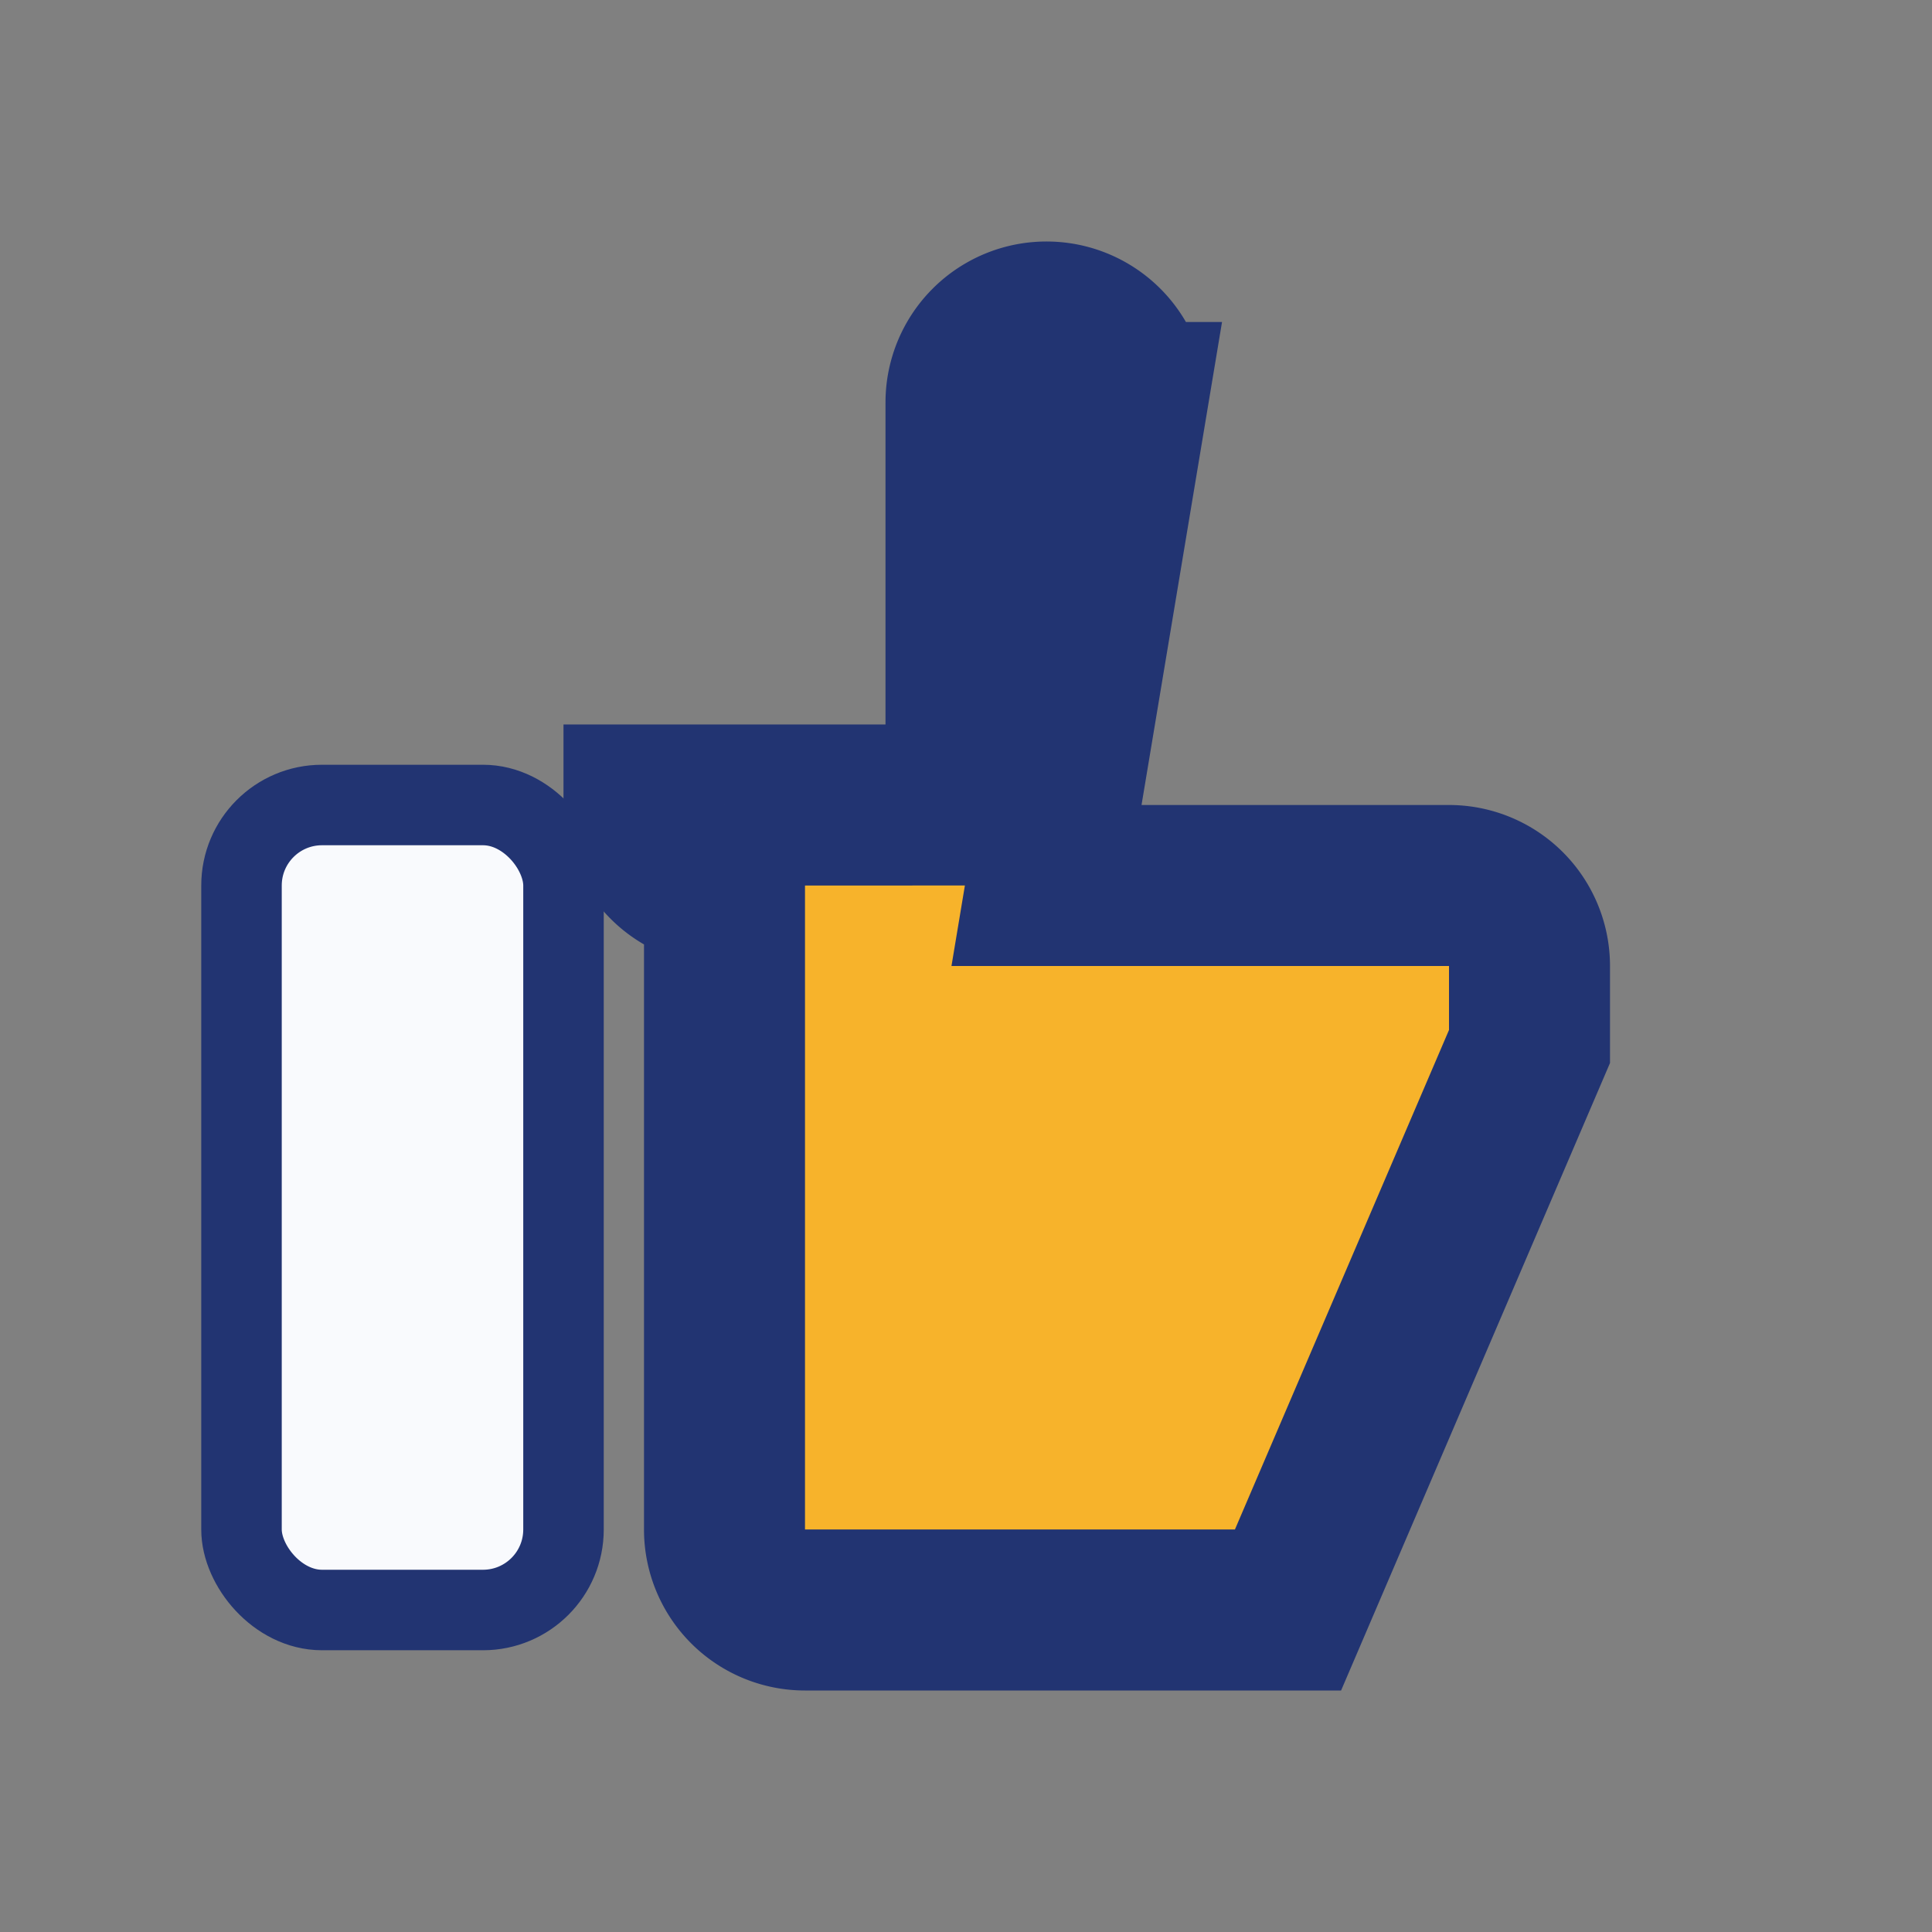 <?xml version="1.0" encoding="UTF-8"?>
<svg xmlns="http://www.w3.org/2000/svg" width="24" height="24" viewBox="0 0 24 24"><rect x="0" y="0" width="24" height="24" fill="#808080" stroke="none"/><path d="M9 10v9a1 1 0 0 0 1 1h6l3-7v-1a1 1 0 0 0-1-1H13l1-6a1 1 0 0 0-2 0v5H8a1 1 0 0 0 1 1z" fill="#F7B32B" stroke="#223472" stroke-width="2"/><rect x="3" y="10" width="4" height="10" rx="1" fill="#F9FAFD" stroke="#223472"/></svg>